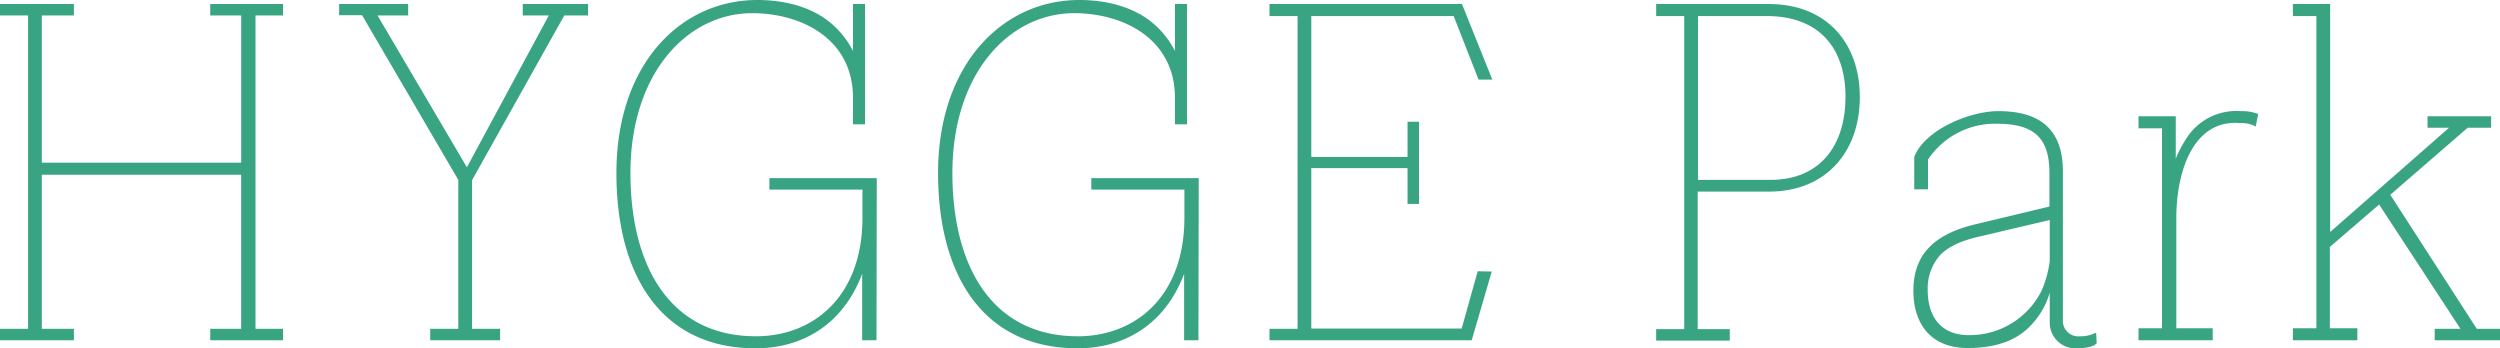 <svg xmlns="http://www.w3.org/2000/svg" viewBox="0 0 349.12 48.64"><defs><style>.cls-1{isolation:isolate;}.cls-2{fill:#39a481;}</style></defs><title>アセット 1</title><g id="レイヤー_2" data-name="レイヤー 2"><g id="レイヤー_1-2" data-name="レイヤー 1"><g class="cls-1"><path class="cls-2" d="M39.52,45.92v1.6H29.36v-1.6h4.32V24.4H5.84V45.92h4.48v1.6H0v-1.6H3.92V2.16H0V.56H10.32v1.6H5.84V22.72H33.68V2.16H29.36V.56H39.52v1.6H35.68V45.92Z"/><path class="cls-2" d="M76.64,2.16H73V.56h9.12v1.6H78.8l-12.88,23V45.92h3.92v1.6H60.08v-1.6H64V25.12l-13.44-23h-3.2V.56H57v1.6H52.72L65.2,23.36Z"/><path class="cls-2" d="M122.4,47.52h-2V38.24c-2.72,7.2-8.48,10.4-14.88,10.4-13.28,0-19.44-10.32-19.44-24.48C86.08,9,95,0,105.76,0c3.92,0,7.6,1,10.24,3.2a12.53,12.53,0,0,1,3.12,3.92V.56h1.68v16.8h-1.68V13.68c0-8.32-7.28-11.84-14.08-11.84-9,0-17,8.32-17,22.32,0,13,5.52,22.8,17.52,22.8,8,0,14.88-5.52,14.88-16.56V26.48h-13v-1.6h15Z"/><path class="cls-2" d="M167.36,47.52h-2V38.24c-2.72,7.2-8.48,10.4-14.88,10.4C137.2,48.64,131,38.32,131,24.16,131,9,140,0,150.72,0c3.92,0,7.6,1,10.24,3.2a12.53,12.53,0,0,1,3.12,3.92V.56h1.68v16.8h-1.68V13.68c0-8.32-7.28-11.84-14.08-11.84-9,0-17,8.32-17,22.32,0,13,5.52,22.8,17.52,22.8,8,0,14.88-5.52,14.88-16.56V26.48h-13v-1.6h15Z"/><path class="cls-2" d="M208.32,37.92l-2.8,9.6H177.28v-1.6h3.92V2.24h-3.92V.56h26.88l4.24,10.56h-1.92L203,2.24H183.12V21.92h13.44V17h1.6V28.48h-1.6v-5H183.12v22.4h21l2.24-8Z"/><path class="cls-2" d="M247,.56c8.08,0,12.72,5.44,12.72,13s-4.64,13.2-12.72,13.2h-9.92v19.2h4.48v1.6H231.28v-1.6h3.92V2.24h-3.92V.56Zm.24,24.56c7,0,10.48-4.88,10.48-11.6s-3.6-11.28-11-11.28h-9.6V25.12Z"/><path class="cls-2" d="M292.8,47.92c-.4.56-1.84.72-2.72.72a3.59,3.59,0,0,1-3.84-3.6V40.88A11,11,0,0,1,284,45c-2,2.4-5,3.6-9.2,3.6-5.36,0-7.6-3.6-7.6-8,0-5.44,3.36-8.08,9-9.36l10-2.4V24.16c0-5-2.24-6.88-7.36-6.88a11.27,11.27,0,0,0-9.6,5v4.16h-1.92V21.92c1.44-3.76,7.68-6.4,11.76-6.4,5.44,0,9,2.24,9,8.4V44.64a2.16,2.16,0,0,0,2.4,2.32,4.53,4.53,0,0,0,2.16-.48h.08Zm-23.6-7.44c0,4.08,2.16,6.32,5.68,6.32a11.23,11.23,0,0,0,10.24-6.24,15.22,15.22,0,0,0,1.12-4.08V30.72L276.56,33c-2.88.64-4.8,1.6-5.84,2.88A7,7,0,0,0,269.2,40.48Z"/><path class="cls-2" d="M315,17.68a3.65,3.65,0,0,0-2.08-.48c-6.4-.64-9,6.32-9,13.28V45.84H309v1.68H298.64V45.84h3.28V17.92h-3.28V16.24h5.2v5.92a16.39,16.39,0,0,1,1.52-2.88,8.23,8.23,0,0,1,7.52-3.76,6.36,6.36,0,0,1,2.48.4Z"/><path class="cls-2" d="M329.2,45.84v1.68h-9V45.84h3.28V2.24h-3.28V.56h5.2V32.4L342,17.84h-3v-1.6h8.88v1.6h-3.28l-10.8,9.36,12.08,18.72h3.28v1.6H340v-1.6h3.6L332.24,28.56l-6.88,5.92V45.84Z"/></g></g></g></svg>